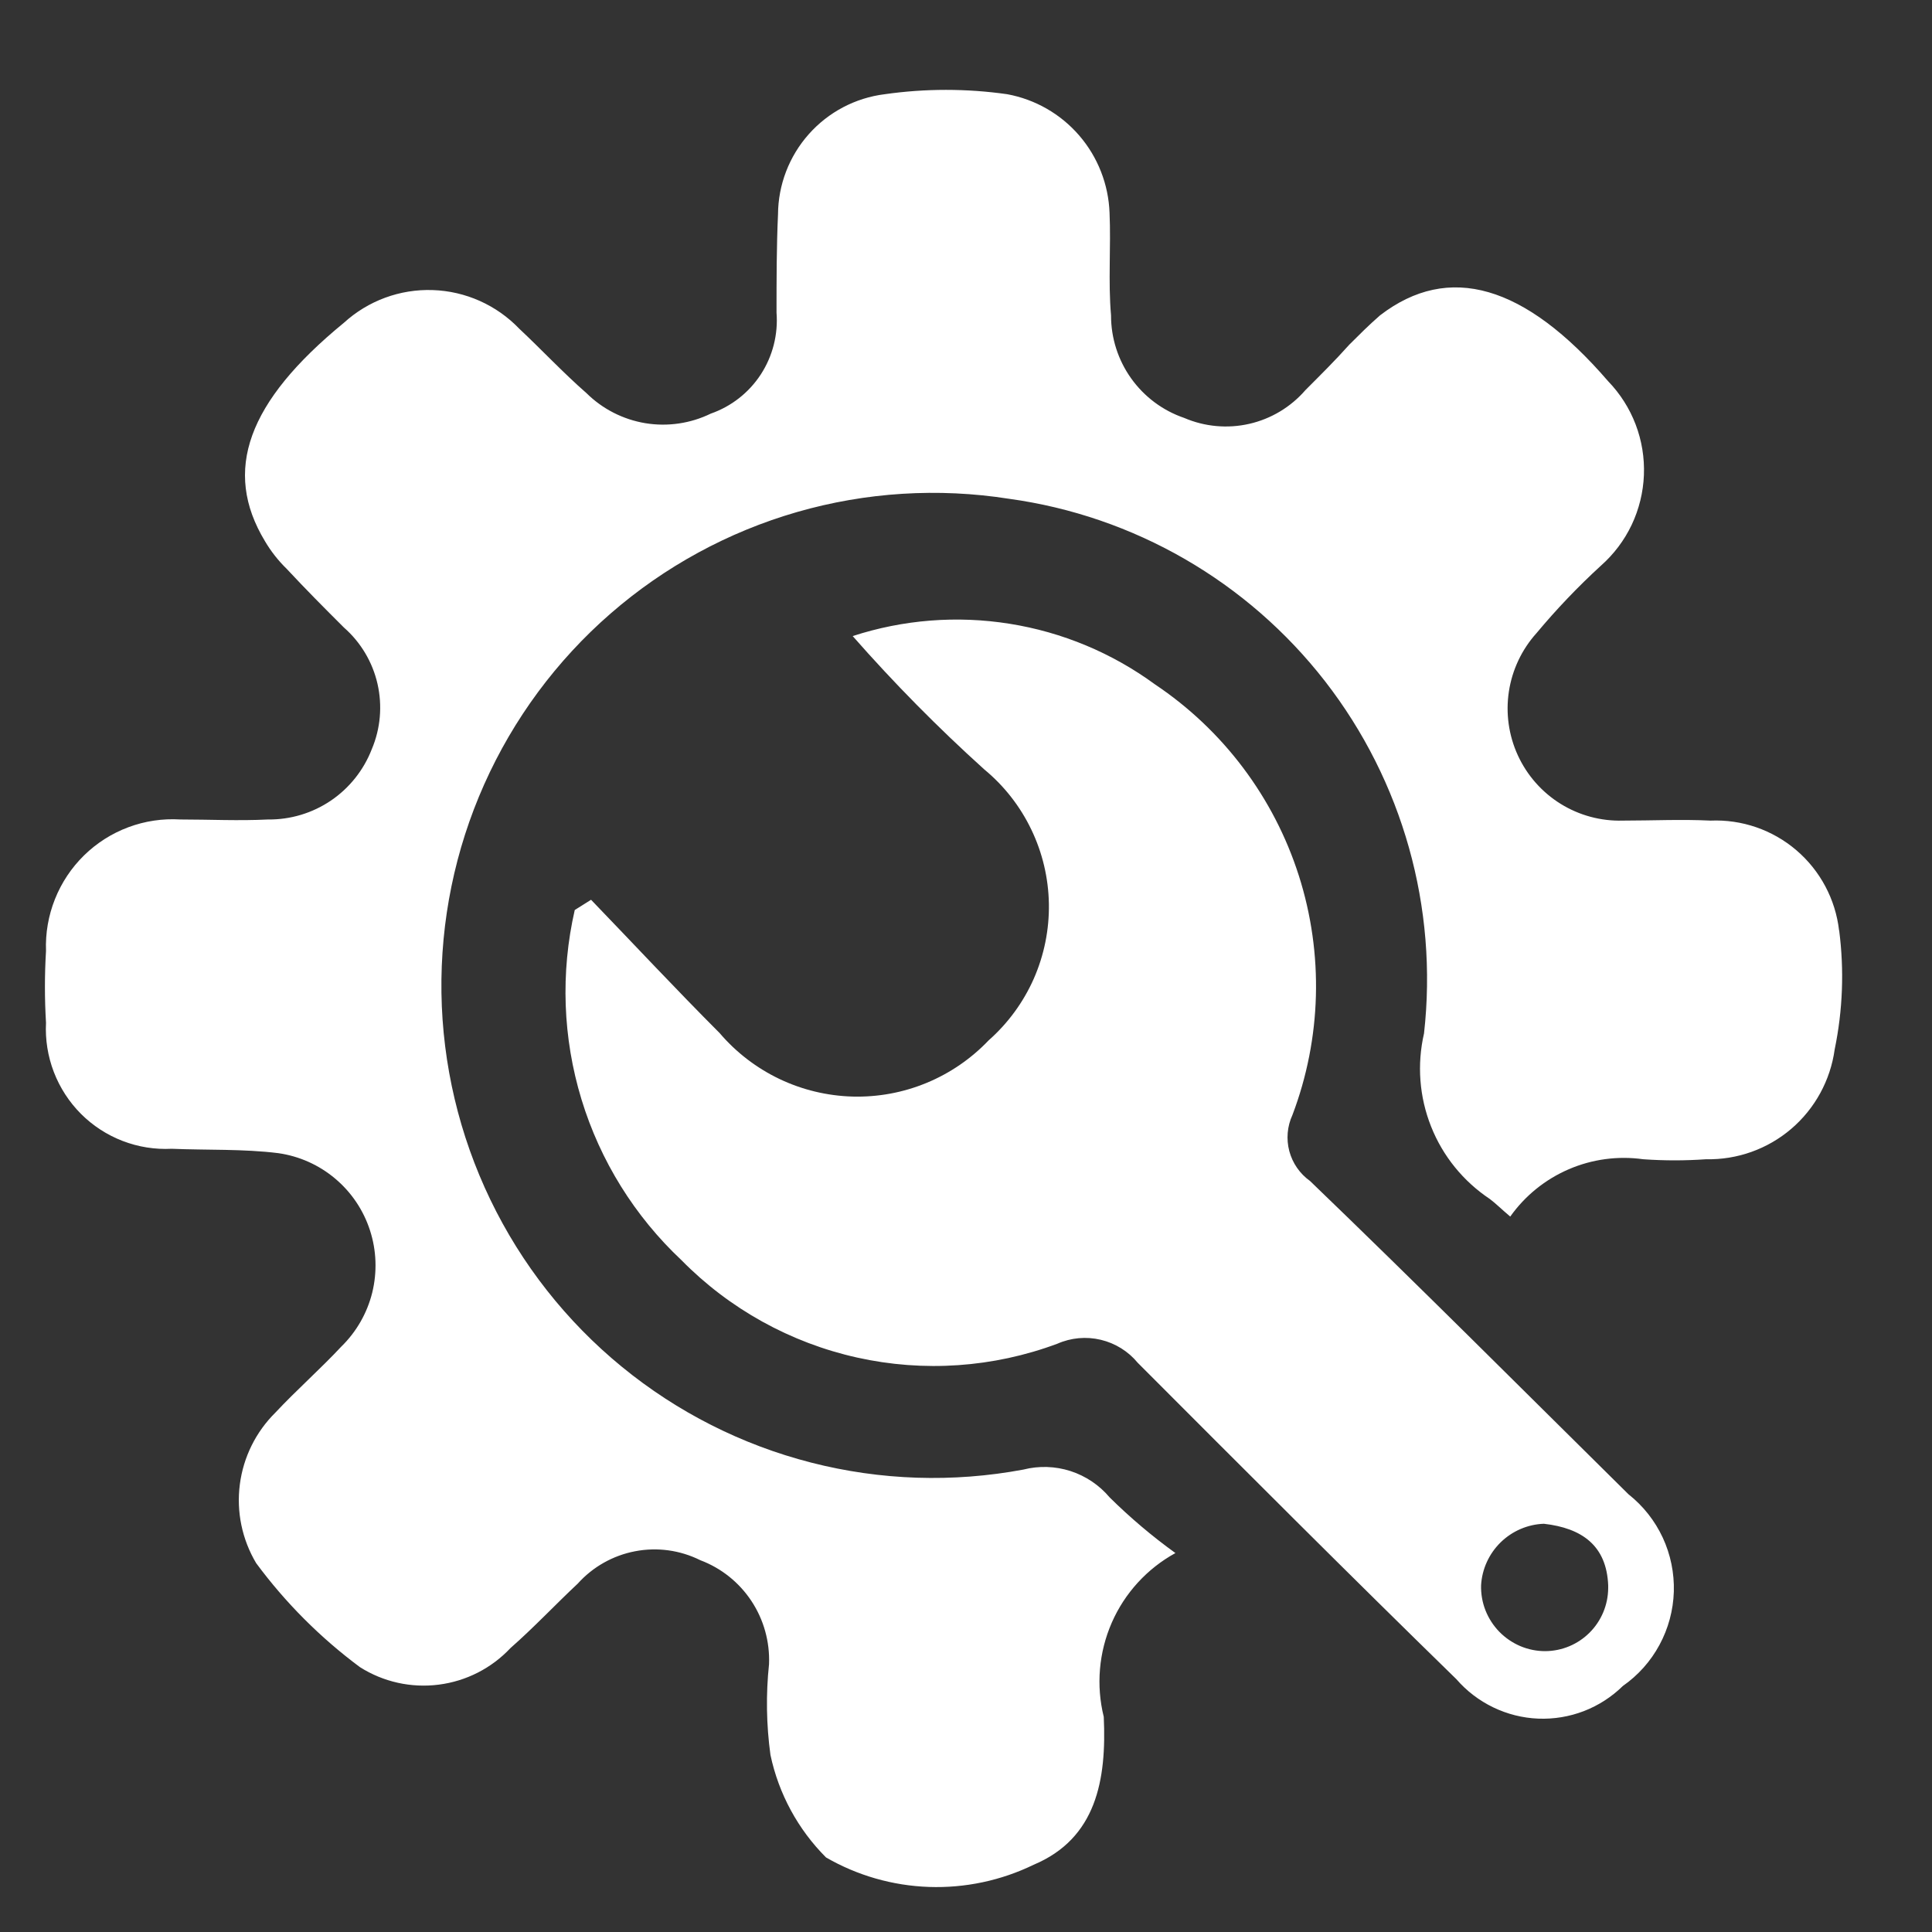<svg width="43" height="43" viewBox="0 0 43 43" fill="none" xmlns="http://www.w3.org/2000/svg">
<rect x="0" y="0" width="43" height="43" fill="#333333" stroke="none"/>
<path d="M35.793 35.282V35.348C35.79 35.719 35.642 36.074 35.38 36.336C35.119 36.598 34.765 36.746 34.395 36.749C34.204 36.75 34.015 36.712 33.839 36.638C33.663 36.563 33.504 36.455 33.37 36.318C33.237 36.181 33.132 36.019 33.062 35.842C32.992 35.664 32.959 35.474 32.964 35.282C32.985 34.921 33.141 34.581 33.399 34.328C33.658 34.075 34.001 33.927 34.362 33.914C35.211 34.01 35.757 34.402 35.793 35.282ZM36.248 33.261C33.906 30.947 31.563 28.6 29.156 26.284C28.93 26.123 28.768 25.889 28.696 25.621C28.625 25.353 28.649 25.069 28.765 24.817C29.413 23.108 29.463 21.23 28.908 19.489C28.352 17.748 27.223 16.247 25.706 15.232C24.75 14.532 23.641 14.069 22.471 13.883C21.302 13.696 20.104 13.79 18.978 14.157C19.896 15.202 20.873 16.192 21.906 17.124C22.347 17.488 22.705 17.945 22.953 18.462C23.202 18.979 23.335 19.543 23.345 20.117C23.354 20.69 23.239 21.259 23.008 21.784C22.776 22.308 22.433 22.776 22.004 23.155C21.614 23.564 21.143 23.887 20.622 24.102C20.1 24.318 19.539 24.421 18.975 24.406C18.411 24.39 17.856 24.257 17.347 24.014C16.837 23.77 16.384 23.423 16.017 22.993C15.041 22.015 14.13 21.038 13.155 20.026L12.792 20.254C12.473 21.648 12.525 23.101 12.942 24.469C13.359 25.837 14.127 27.071 15.168 28.048C16.235 29.133 17.593 29.885 19.077 30.215C20.561 30.545 22.108 30.438 23.533 29.907C23.837 29.773 24.176 29.742 24.499 29.819C24.822 29.896 25.111 30.075 25.322 30.331C27.665 32.678 30.007 35.025 32.414 37.373C32.642 37.636 32.921 37.849 33.234 38C33.547 38.151 33.888 38.237 34.235 38.251C34.582 38.265 34.928 38.208 35.253 38.083C35.577 37.958 35.872 37.767 36.12 37.524C36.459 37.287 36.739 36.974 36.935 36.609C37.132 36.245 37.241 35.839 37.254 35.425C37.266 35.011 37.182 34.6 37.008 34.224C36.833 33.848 36.574 33.519 36.249 33.261H36.248ZM40.932 20.71C40.852 20.015 40.512 19.377 39.981 18.923C39.45 18.469 38.767 18.234 38.07 18.264C37.419 18.232 36.768 18.264 36.118 18.264C35.63 18.278 35.149 18.148 34.733 17.89C34.318 17.632 33.988 17.258 33.783 16.813C33.579 16.369 33.509 15.874 33.583 15.39C33.657 14.906 33.871 14.454 34.198 14.091C34.641 13.56 35.119 13.059 35.629 12.592C35.917 12.338 36.151 12.028 36.316 11.681C36.48 11.334 36.573 10.957 36.588 10.573C36.603 10.189 36.541 9.806 36.404 9.447C36.267 9.088 36.058 8.76 35.791 8.484C33.936 6.333 32.245 5.844 30.716 7.018C30.456 7.245 30.261 7.442 30.032 7.67C29.707 8.034 29.381 8.355 29.056 8.681C28.73 9.058 28.292 9.322 27.806 9.433C27.321 9.544 26.813 9.498 26.355 9.301C25.88 9.139 25.468 8.831 25.176 8.422C24.884 8.013 24.727 7.522 24.728 7.019C24.662 6.27 24.728 5.487 24.695 4.738C24.672 4.104 24.434 3.496 24.02 3.016C23.606 2.536 23.041 2.212 22.418 2.097C21.514 1.968 20.595 1.968 19.691 2.097C19.038 2.178 18.438 2.494 18.001 2.986C17.564 3.478 17.32 4.112 17.316 4.771C17.283 5.489 17.283 6.238 17.283 6.957C17.321 7.442 17.198 7.925 16.934 8.332C16.669 8.739 16.277 9.046 15.819 9.206C15.368 9.426 14.859 9.5 14.364 9.419C13.869 9.337 13.411 9.104 13.053 8.75C12.533 8.295 12.044 7.772 11.557 7.316C11.051 6.789 10.361 6.48 9.631 6.456C8.902 6.431 8.192 6.693 7.653 7.185C5.505 8.945 4.952 10.478 5.896 12.043C6.03 12.271 6.194 12.479 6.383 12.663C6.807 13.118 7.229 13.543 7.656 13.968C8.03 14.296 8.291 14.735 8.402 15.22C8.513 15.706 8.469 16.215 8.275 16.674C8.095 17.139 7.777 17.539 7.364 17.819C6.952 18.098 6.463 18.245 5.965 18.239C5.314 18.272 4.663 18.239 4.014 18.239C3.621 18.215 3.227 18.273 2.858 18.411C2.489 18.548 2.153 18.762 1.871 19.038C1.59 19.313 1.369 19.645 1.223 20.012C1.077 20.378 1.009 20.771 1.024 21.165C0.992 21.698 0.992 22.231 1.024 22.764C1.005 23.137 1.064 23.51 1.198 23.859C1.332 24.208 1.537 24.525 1.801 24.79C2.065 25.054 2.381 25.26 2.73 25.394C3.078 25.528 3.45 25.587 3.823 25.568C4.603 25.601 5.418 25.568 6.198 25.666C6.663 25.733 7.101 25.929 7.461 26.233C7.821 26.536 8.089 26.934 8.234 27.382C8.38 27.83 8.397 28.31 8.285 28.768C8.172 29.225 7.933 29.642 7.596 29.971C7.142 30.459 6.587 30.949 6.132 31.437C5.696 31.867 5.416 32.431 5.338 33.039C5.259 33.647 5.388 34.264 5.701 34.79C6.353 35.672 7.131 36.451 8.011 37.105C8.532 37.435 9.151 37.573 9.763 37.495C10.374 37.418 10.94 37.13 11.362 36.68C11.882 36.224 12.371 35.702 12.859 35.246C13.194 34.873 13.643 34.62 14.135 34.526C14.628 34.431 15.137 34.501 15.586 34.725C16.052 34.9 16.45 35.218 16.725 35.634C16.999 36.049 17.136 36.541 17.116 37.039C17.045 37.711 17.056 38.39 17.148 39.06C17.331 39.924 17.761 40.717 18.385 41.341C19.083 41.744 19.869 41.969 20.674 41.997C21.479 42.025 22.279 41.856 23.004 41.504C24.402 40.917 24.631 39.612 24.566 38.211C24.393 37.512 24.456 36.776 24.744 36.116C25.032 35.457 25.531 34.912 26.161 34.566C25.642 34.191 25.152 33.777 24.697 33.327C24.467 33.054 24.165 32.851 23.826 32.741C23.486 32.632 23.122 32.62 22.777 32.708C21.21 33.001 19.599 32.949 18.055 32.553C16.512 32.158 15.073 31.43 13.839 30.419C12.605 29.408 11.607 28.14 10.914 26.702C10.221 25.264 9.849 23.692 9.825 22.096C9.802 20.499 10.126 18.917 10.776 17.459C11.426 16.001 12.386 14.703 13.589 13.656C14.792 12.609 16.209 11.838 17.74 11.396C19.271 10.955 20.881 10.854 22.455 11.101C25.24 11.483 27.766 12.942 29.493 15.165C31.219 17.389 32.009 20.201 31.694 23C31.535 23.691 31.589 24.414 31.851 25.072C32.112 25.731 32.569 26.293 33.158 26.685C33.289 26.783 33.418 26.913 33.613 27.077C33.942 26.613 34.393 26.249 34.915 26.024C35.437 25.799 36.01 25.722 36.573 25.801C37.039 25.834 37.506 25.834 37.971 25.801C38.665 25.816 39.34 25.575 39.867 25.125C40.395 24.674 40.739 24.044 40.834 23.356C41.014 22.486 41.048 21.591 40.934 20.71H40.932Z" fill="white"/>
</svg>
